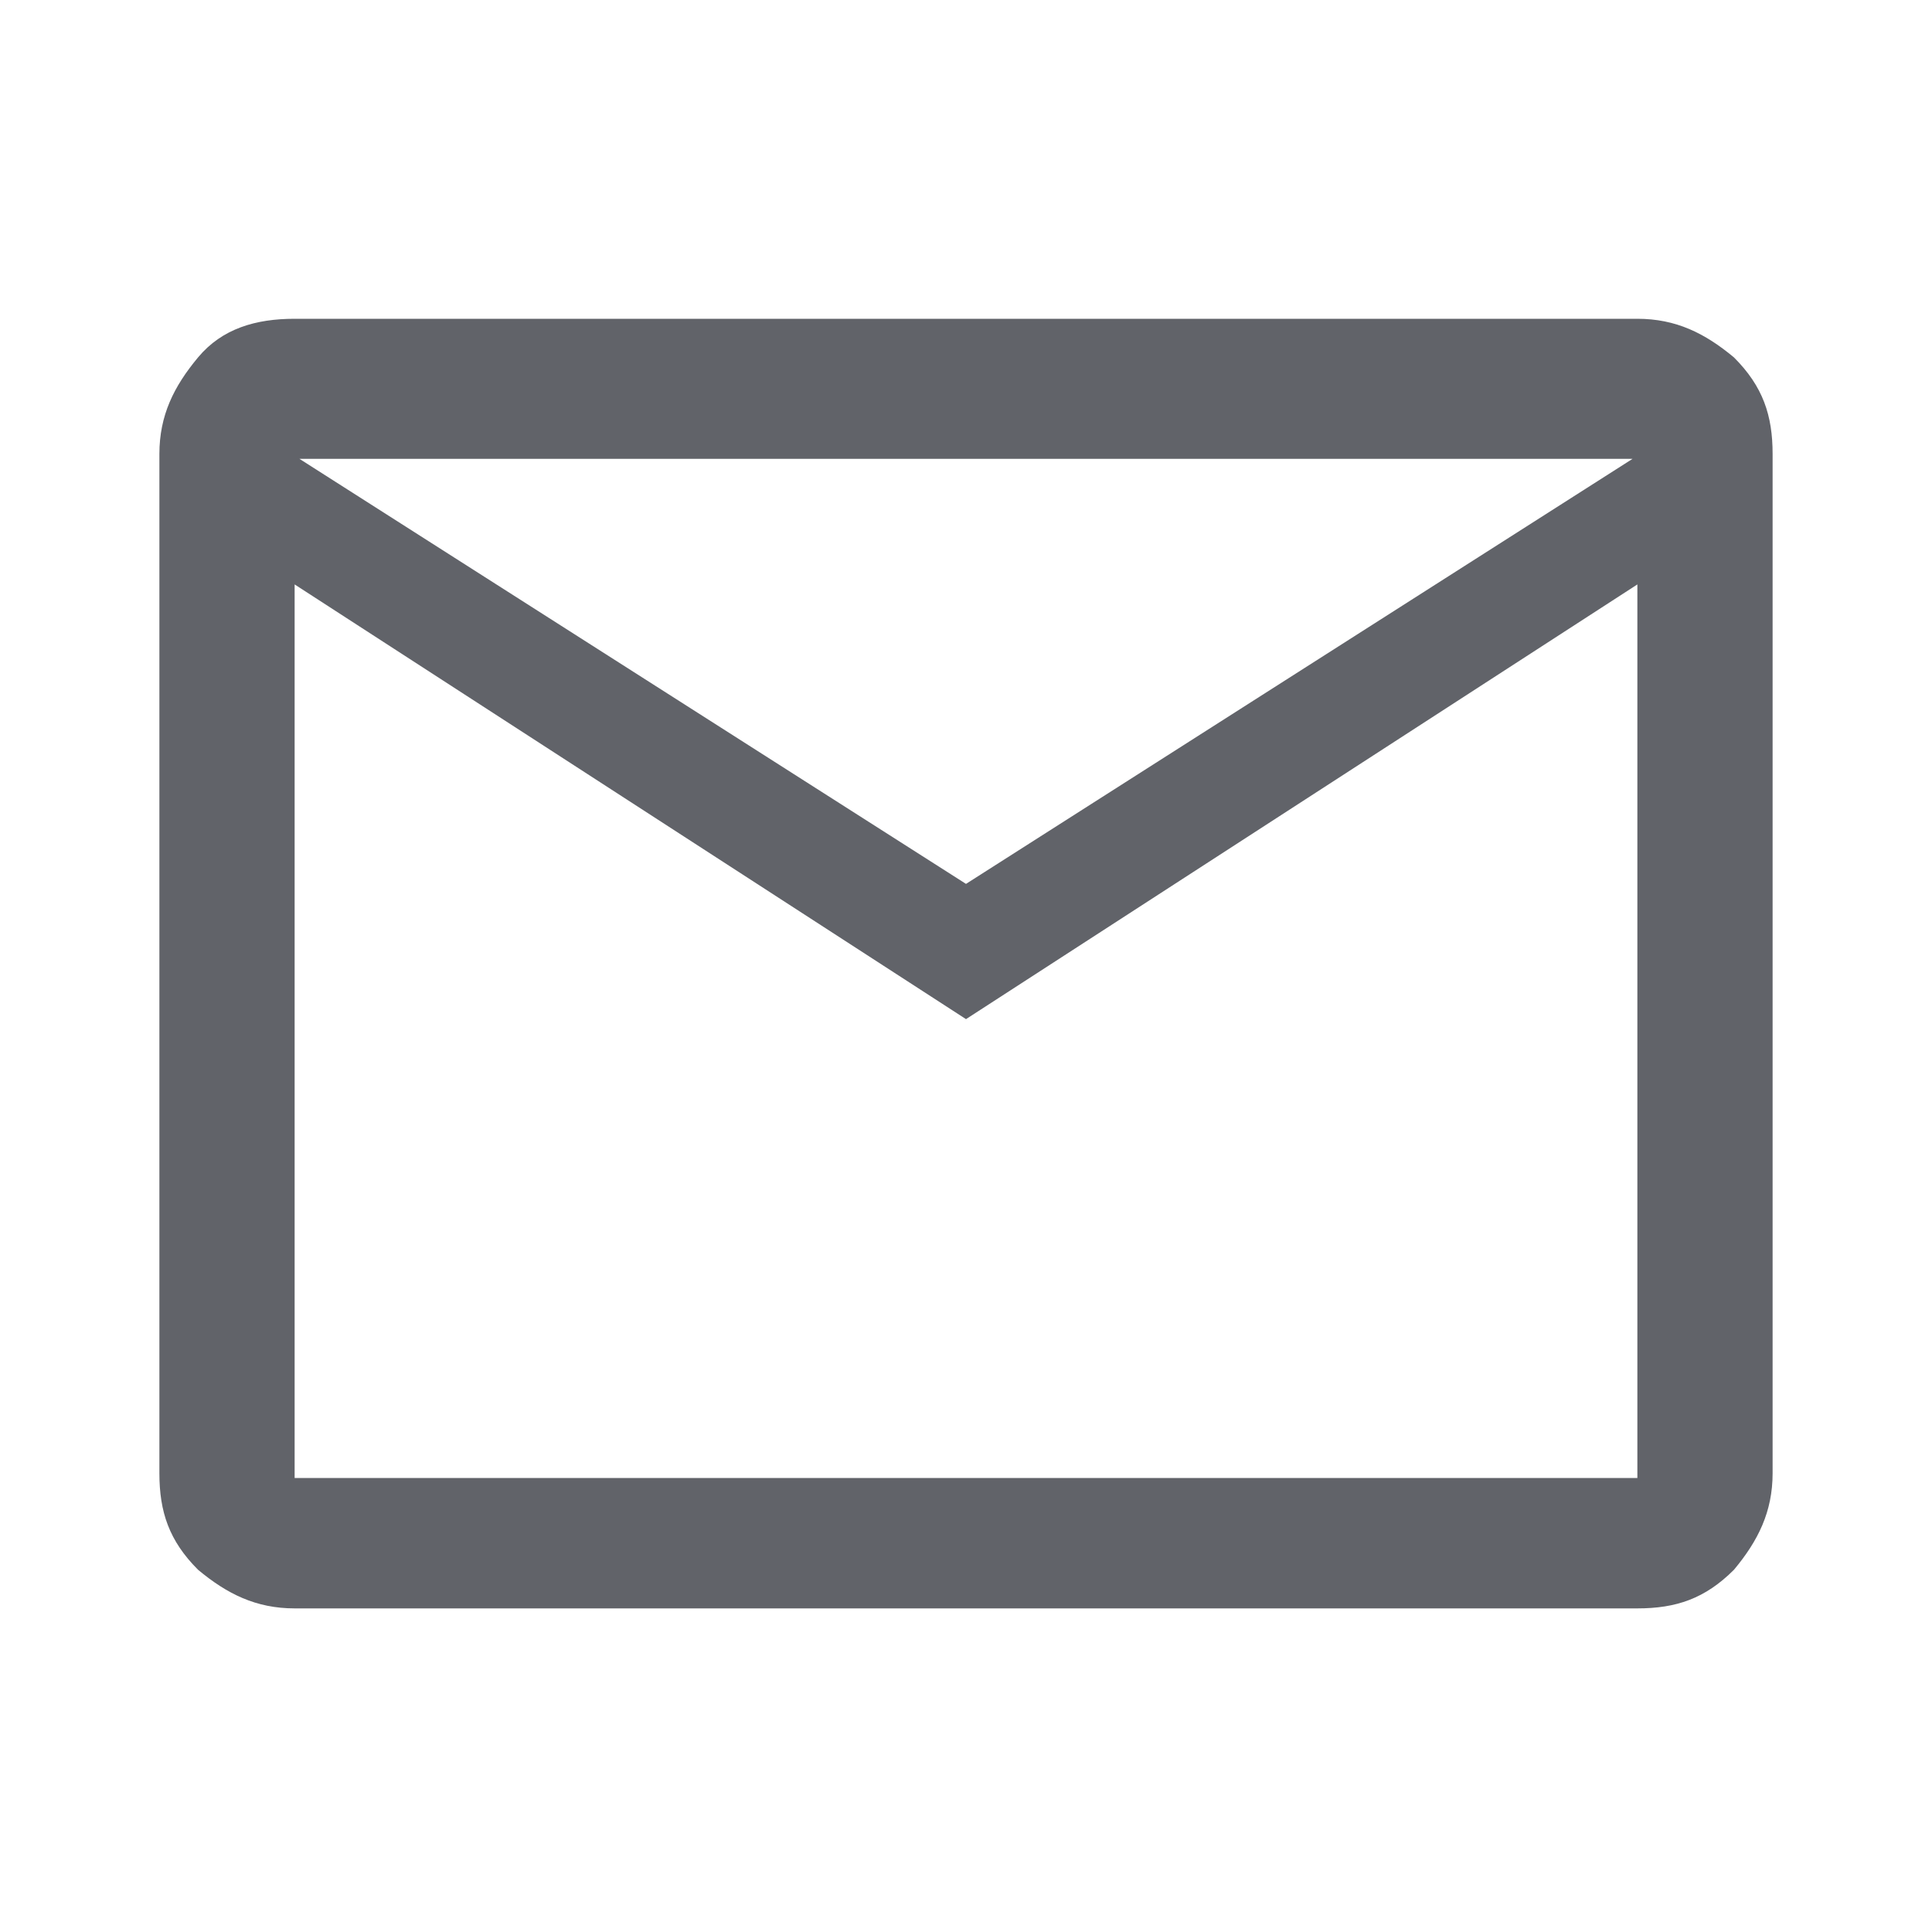 <?xml version="1.0" encoding="utf-8"?>
<!-- Generator: Adobe Illustrator 26.1.0, SVG Export Plug-In . SVG Version: 6.00 Build 0)  -->
<svg version="1.1" id="Layer_1" xmlns="http://www.w3.org/2000/svg" xmlns:xlink="http://www.w3.org/1999/xlink" x="0px" y="0px"
	 viewBox="0 0 40 40" style="enable-background:new 0 0 40 40;" xml:space="preserve">
<style type="text/css">
	.st0{fill:#616369;}
</style>
<path class="st0" d="M6.1,33.3c-0.8,0-1.4-0.3-2-0.8c-0.6-0.6-0.8-1.2-0.8-2V9.4c0-0.8,0.3-1.4,0.8-2s1.2-0.8,2-0.8h27.8
	c0.8,0,1.4,0.3,2,0.8c0.6,0.6,0.8,1.2,0.8,2v21.1c0,0.8-0.3,1.4-0.8,2c-0.6,0.6-1.2,0.8-2,0.8H6.1z M20,21.1l-13.9-9v18.5h27.8V12.1
	L20,21.1z M20,18.3l13.8-8.8H6.2L20,18.3z M6.1,12.1V9.4v21.1V12.1z"/>
</svg>
